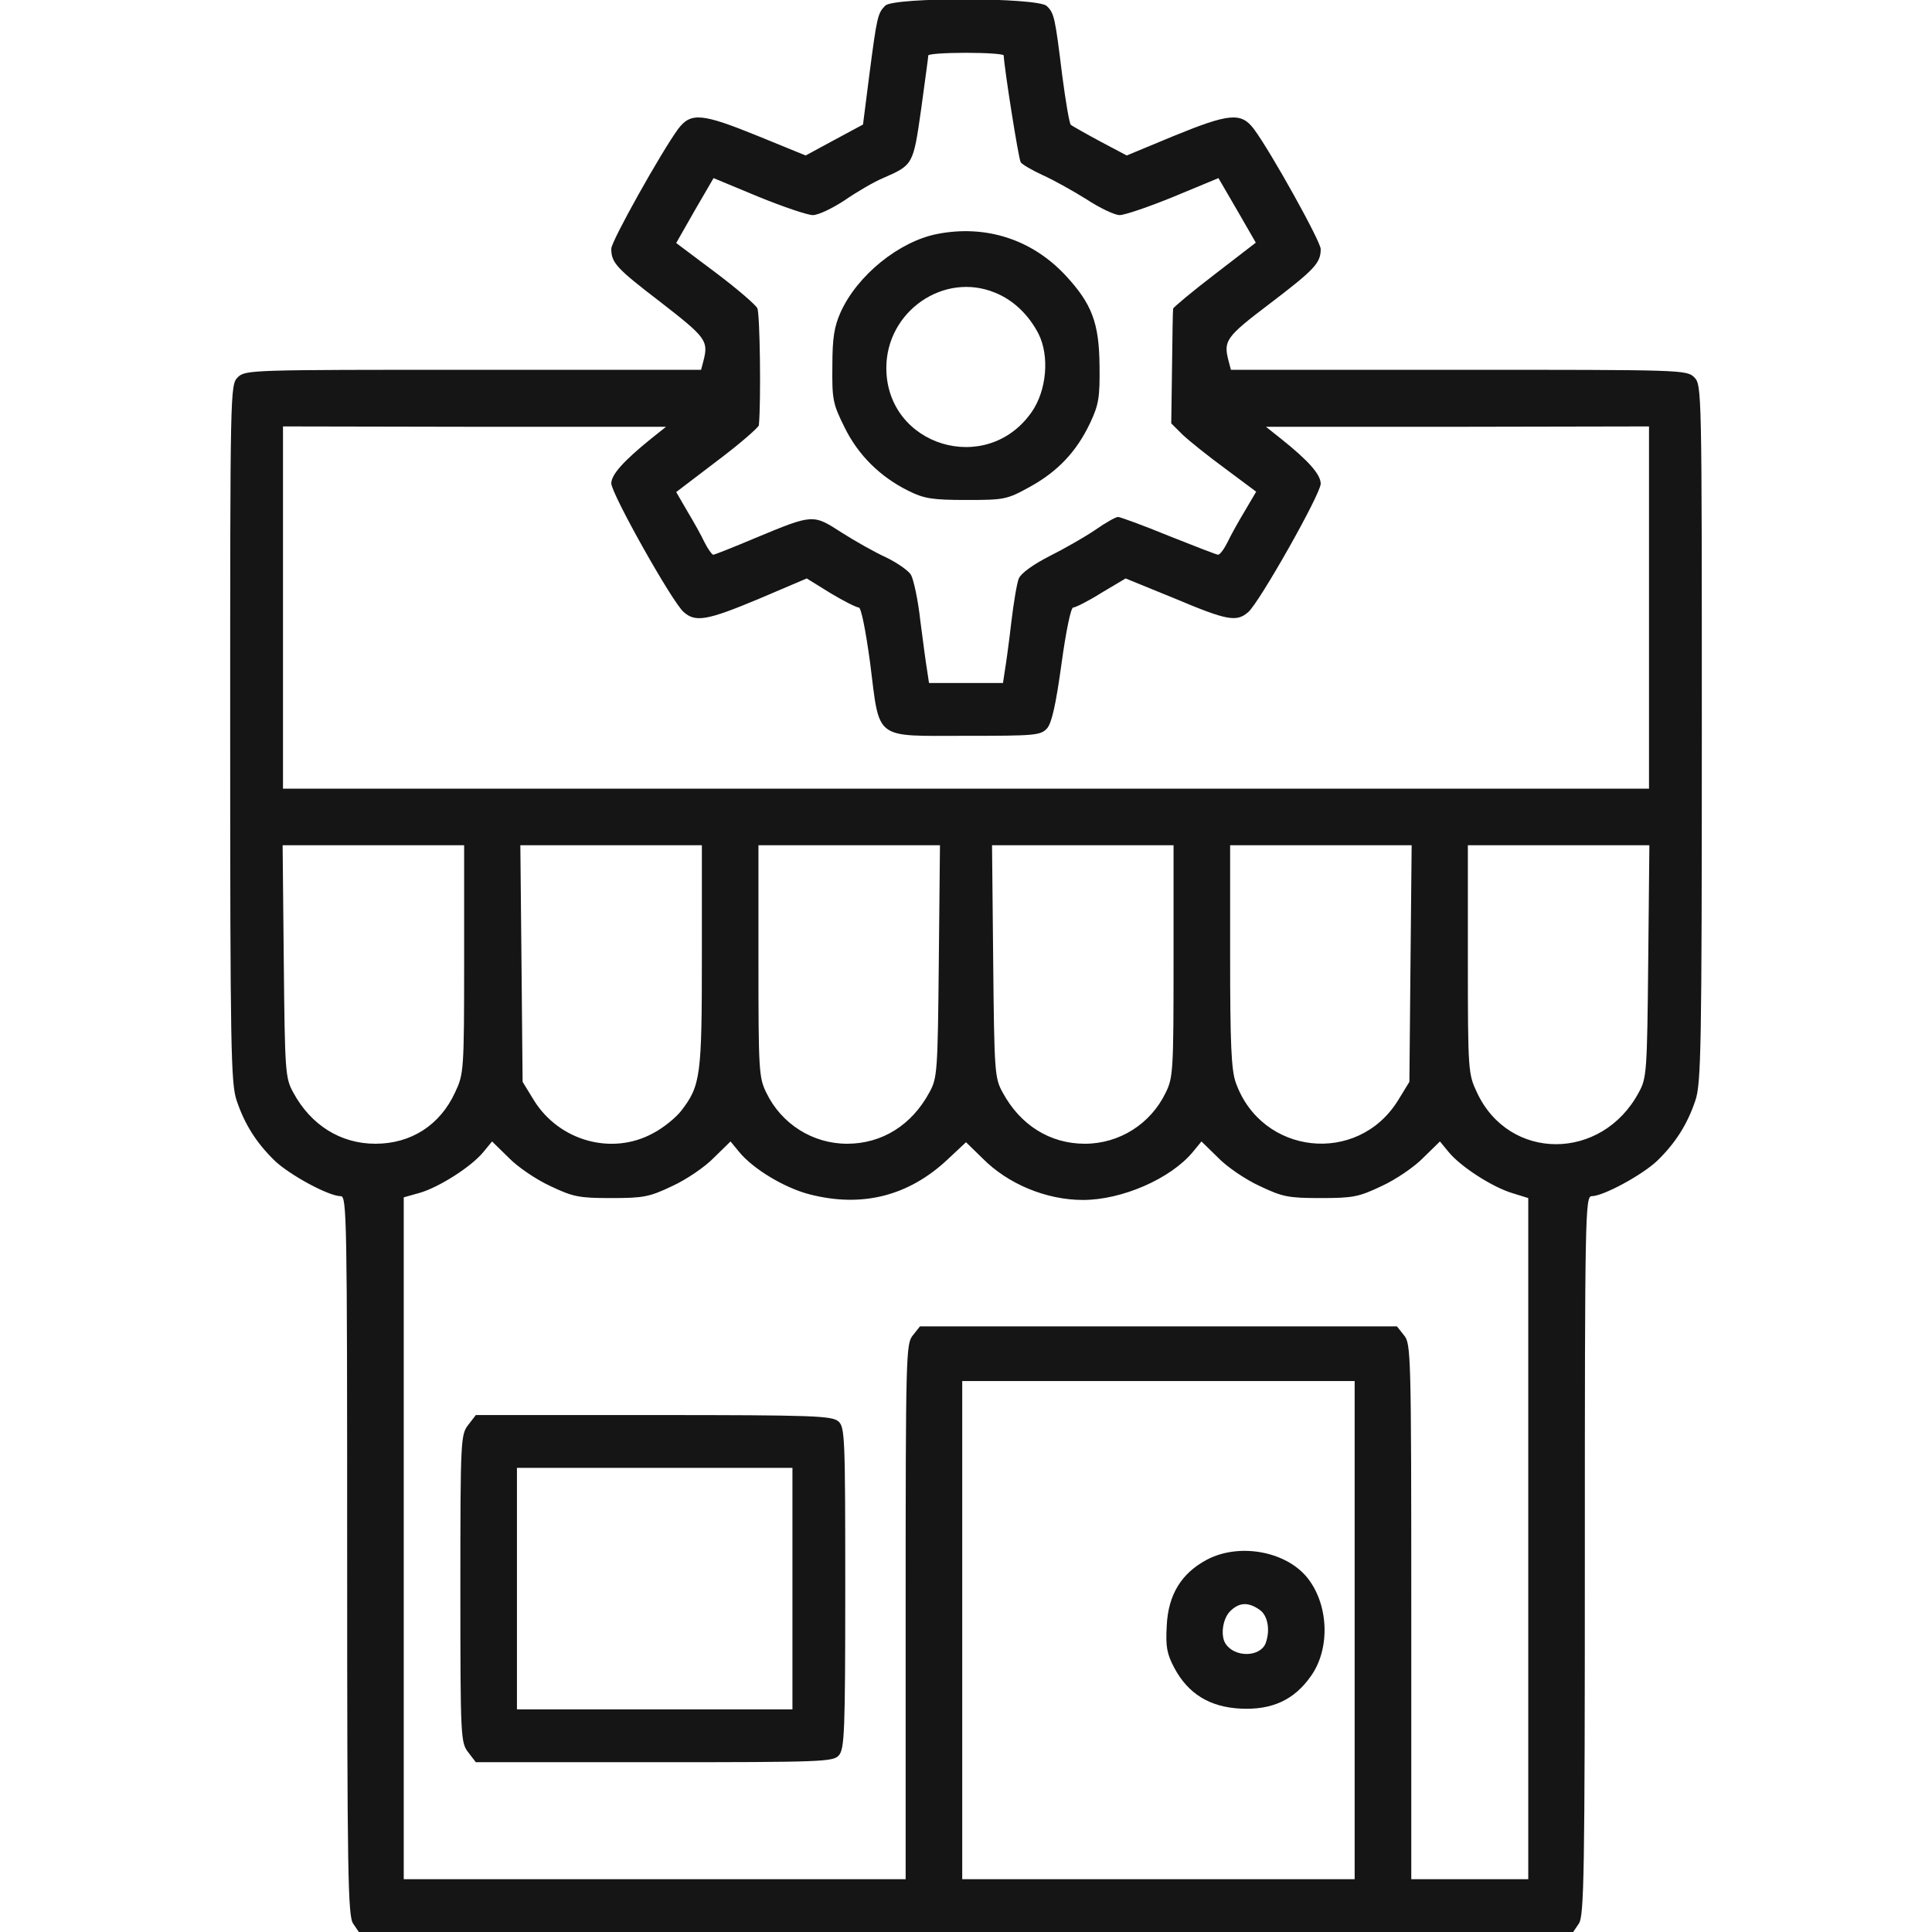 <svg width="42" height="42" viewBox="0 0 42 42" fill="none" xmlns="http://www.w3.org/2000/svg">
<g clip-path="url(#clip0_71_337)">
<path d="M19.244 0.123C19.081 0.287 19.064 0.361 18.9 1.616L18.761 2.707L18.137 3.043L17.514 3.38L16.488 2.961C15.258 2.461 15.02 2.436 14.741 2.805C14.38 3.298 13.289 5.242 13.289 5.406C13.289 5.709 13.387 5.824 14.364 6.571C15.356 7.342 15.405 7.407 15.291 7.85L15.241 8.039H10.287C5.439 8.039 5.332 8.039 5.168 8.203C5.004 8.367 5.004 8.474 5.004 15.939C5.004 22.788 5.02 23.551 5.143 23.92C5.316 24.437 5.57 24.839 5.964 25.225C6.284 25.536 7.145 26.004 7.407 26.004C7.539 26.004 7.547 26.43 7.547 33.822C7.547 40.761 7.563 41.656 7.678 41.819L7.801 42H21H34.199L34.322 41.819C34.437 41.656 34.453 40.761 34.453 33.822C34.453 26.43 34.461 26.004 34.601 26.004C34.855 26.004 35.716 25.536 36.036 25.225C36.43 24.839 36.684 24.437 36.857 23.92C36.98 23.551 36.996 22.788 36.996 15.939C36.996 8.474 36.996 8.367 36.832 8.203C36.668 8.039 36.561 8.039 31.713 8.039H26.759L26.709 7.85C26.595 7.407 26.636 7.334 27.612 6.595C28.58 5.857 28.711 5.718 28.711 5.414C28.711 5.25 27.636 3.314 27.259 2.805C26.98 2.436 26.726 2.461 25.503 2.961L24.494 3.38L23.92 3.076C23.6 2.904 23.313 2.74 23.28 2.715C23.248 2.691 23.166 2.207 23.092 1.641C22.936 0.377 22.919 0.287 22.756 0.131C22.567 -0.057 19.433 -0.066 19.244 0.123ZM21.82 1.206C21.828 1.46 22.14 3.445 22.189 3.527C22.222 3.577 22.436 3.7 22.665 3.806C22.903 3.913 23.33 4.151 23.617 4.331C23.904 4.52 24.232 4.676 24.339 4.676C24.453 4.676 24.979 4.495 25.52 4.274L26.488 3.872L26.898 4.577L27.3 5.275L26.406 5.964C25.914 6.341 25.512 6.677 25.503 6.71C25.495 6.743 25.487 7.317 25.479 7.982L25.462 9.204L25.709 9.45C25.848 9.581 26.266 9.918 26.636 10.188L27.308 10.689L27.062 11.107C26.923 11.337 26.75 11.648 26.685 11.788C26.611 11.935 26.521 12.059 26.48 12.059C26.447 12.059 25.963 11.87 25.405 11.648C24.847 11.419 24.347 11.238 24.306 11.238C24.257 11.238 24.035 11.361 23.814 11.517C23.584 11.673 23.141 11.927 22.813 12.091C22.46 12.272 22.198 12.46 22.148 12.575C22.107 12.674 22.034 13.109 21.984 13.535C21.935 13.962 21.869 14.438 21.845 14.577L21.804 14.848H21H20.196L20.155 14.577C20.131 14.438 20.065 13.945 20.007 13.494C19.958 13.043 19.86 12.592 19.802 12.493C19.745 12.403 19.499 12.231 19.261 12.116C19.023 12.009 18.588 11.763 18.293 11.575C17.669 11.173 17.678 11.173 16.415 11.698C15.947 11.895 15.537 12.059 15.504 12.059C15.479 12.059 15.389 11.935 15.315 11.788C15.25 11.648 15.077 11.337 14.938 11.107L14.7 10.697L15.594 10.016C16.086 9.647 16.488 9.294 16.497 9.245C16.546 8.736 16.521 6.817 16.464 6.702C16.431 6.628 16.021 6.275 15.553 5.923L14.7 5.283L15.102 4.577L15.512 3.872L16.48 4.274C17.021 4.495 17.555 4.676 17.669 4.676C17.793 4.676 18.096 4.528 18.359 4.356C18.621 4.175 18.998 3.954 19.195 3.872C19.852 3.585 19.852 3.585 20.024 2.379C20.106 1.772 20.18 1.247 20.18 1.206C20.18 1.173 20.549 1.148 21 1.148C21.451 1.148 21.82 1.173 21.82 1.206ZM14.15 9.54C13.552 10.024 13.289 10.319 13.289 10.508C13.289 10.73 14.618 13.1 14.864 13.306C15.118 13.535 15.381 13.486 16.497 13.018L17.538 12.575L18.055 12.895C18.342 13.068 18.621 13.207 18.67 13.207C18.72 13.207 18.818 13.691 18.916 14.413C19.13 16.111 18.982 15.996 20.992 15.996C22.501 15.996 22.624 15.988 22.764 15.832C22.862 15.717 22.952 15.332 23.075 14.438C23.174 13.716 23.28 13.207 23.33 13.207C23.379 13.207 23.658 13.068 23.945 12.887L24.47 12.575L25.536 13.01C26.685 13.494 26.882 13.527 27.136 13.306C27.382 13.092 28.711 10.738 28.711 10.516C28.711 10.319 28.457 10.024 27.85 9.54L27.521 9.278H31.689L35.848 9.27V13.207V17.145H21H6.152V13.207V9.27L10.319 9.278H14.479L14.15 9.54ZM10.09 20.852C10.09 23.289 10.082 23.346 9.893 23.748C9.565 24.462 8.933 24.864 8.162 24.864C7.407 24.864 6.759 24.462 6.374 23.748C6.202 23.436 6.193 23.305 6.169 20.893L6.144 18.375H8.113H10.09V20.852ZM15.258 20.787C15.258 23.387 15.233 23.6 14.807 24.15C14.692 24.298 14.421 24.519 14.2 24.634C13.306 25.126 12.157 24.806 11.607 23.92L11.361 23.518L11.337 20.943L11.312 18.375H13.281H15.258V20.787ZM20.409 20.893C20.385 23.305 20.377 23.436 20.204 23.748C19.819 24.462 19.171 24.864 18.416 24.864C17.669 24.864 16.989 24.437 16.66 23.756C16.497 23.428 16.488 23.272 16.488 20.893V18.375H18.465H20.434L20.409 20.893ZM25.512 20.893C25.512 23.272 25.503 23.428 25.34 23.756C25.011 24.437 24.331 24.864 23.584 24.864C22.829 24.864 22.181 24.462 21.796 23.748C21.623 23.436 21.615 23.305 21.591 20.893L21.566 18.375H23.535H25.512V20.893ZM30.663 20.943L30.639 23.518L30.393 23.92C29.515 25.34 27.423 25.11 26.865 23.535C26.767 23.264 26.742 22.69 26.742 20.787V18.375H28.719H30.688L30.663 20.943ZM35.831 20.893C35.807 23.305 35.798 23.436 35.626 23.748C34.822 25.249 32.804 25.249 32.107 23.748C31.918 23.346 31.91 23.289 31.91 20.852V18.375H33.887H35.856L35.831 20.893ZM11.96 25.782C12.46 26.02 12.584 26.045 13.289 26.045C13.995 26.045 14.118 26.02 14.618 25.782C14.921 25.643 15.332 25.364 15.52 25.167L15.881 24.814L16.07 25.044C16.373 25.413 17.054 25.823 17.596 25.963C18.736 26.258 19.753 26.004 20.606 25.2L21 24.831L21.353 25.175C21.91 25.741 22.747 26.086 23.543 26.086C24.388 26.086 25.446 25.627 25.93 25.044L26.119 24.814L26.48 25.167C26.668 25.364 27.078 25.643 27.382 25.782C27.882 26.02 28.006 26.045 28.711 26.045C29.416 26.045 29.54 26.02 30.04 25.782C30.343 25.643 30.753 25.364 30.942 25.167L31.303 24.814L31.492 25.044C31.754 25.364 32.443 25.807 32.878 25.938L33.223 26.045V33.444V40.852H31.951H30.68V35.035C30.68 29.433 30.672 29.211 30.524 29.031L30.368 28.834H25.184H19.999L19.843 29.031C19.696 29.211 19.688 29.433 19.688 35.035V40.852H14.232H8.777V33.444V26.029L9.13 25.93C9.548 25.807 10.246 25.364 10.508 25.044L10.697 24.814L11.058 25.167C11.246 25.364 11.657 25.643 11.96 25.782ZM29.449 35.438V40.852H25.184H20.918V35.438V30.023H25.184H29.449V35.438Z" fill="#151515"/>
<path d="M20.376 5.086C19.539 5.25 18.637 5.988 18.276 6.784C18.136 7.096 18.095 7.342 18.095 7.957C18.087 8.679 18.104 8.777 18.358 9.286C18.653 9.893 19.137 10.369 19.752 10.672C20.08 10.836 20.261 10.869 20.999 10.869C21.828 10.869 21.885 10.861 22.377 10.59C22.992 10.254 23.403 9.819 23.698 9.196C23.887 8.794 23.911 8.638 23.903 7.957C23.895 7.022 23.739 6.604 23.157 5.98C22.427 5.201 21.426 4.881 20.376 5.086ZM21.639 6.366C22.025 6.521 22.361 6.841 22.574 7.252C22.82 7.736 22.755 8.49 22.427 8.958C21.45 10.361 19.268 9.696 19.268 7.998C19.268 6.768 20.523 5.898 21.639 6.366Z" fill="#151515"/>
<path d="M10.18 30.975C10.016 31.188 10.008 31.279 10.008 34.535C10.008 37.792 10.016 37.882 10.18 38.095L10.344 38.309H14.224C17.875 38.309 18.113 38.3 18.235 38.161C18.359 38.022 18.375 37.652 18.375 34.519C18.375 31.246 18.367 31.024 18.227 30.901C18.088 30.778 17.694 30.762 14.208 30.762H10.344L10.18 30.975ZM17.227 34.535V37.16H14.232H11.238V34.535V31.91H14.232H17.227V34.535Z" fill="#151515"/>
<path d="M26.241 33.904C25.683 34.199 25.396 34.666 25.364 35.339C25.339 35.798 25.364 35.946 25.528 36.258C25.831 36.824 26.299 37.111 26.971 37.144C27.652 37.177 28.136 36.955 28.497 36.438C28.932 35.831 28.883 34.847 28.399 34.273C27.923 33.715 26.93 33.543 26.241 33.904ZM27.382 34.995C27.562 35.118 27.619 35.438 27.513 35.725C27.39 36.028 26.84 36.036 26.643 35.733C26.529 35.561 26.578 35.191 26.742 35.027C26.939 34.831 27.136 34.822 27.382 34.995Z" fill="#151515"/>
</g>
<defs>
<clipPath id="clip0_71_337">
<rect width="42" height="42" fill="white"/>
</clipPath>
</defs>
</svg>
